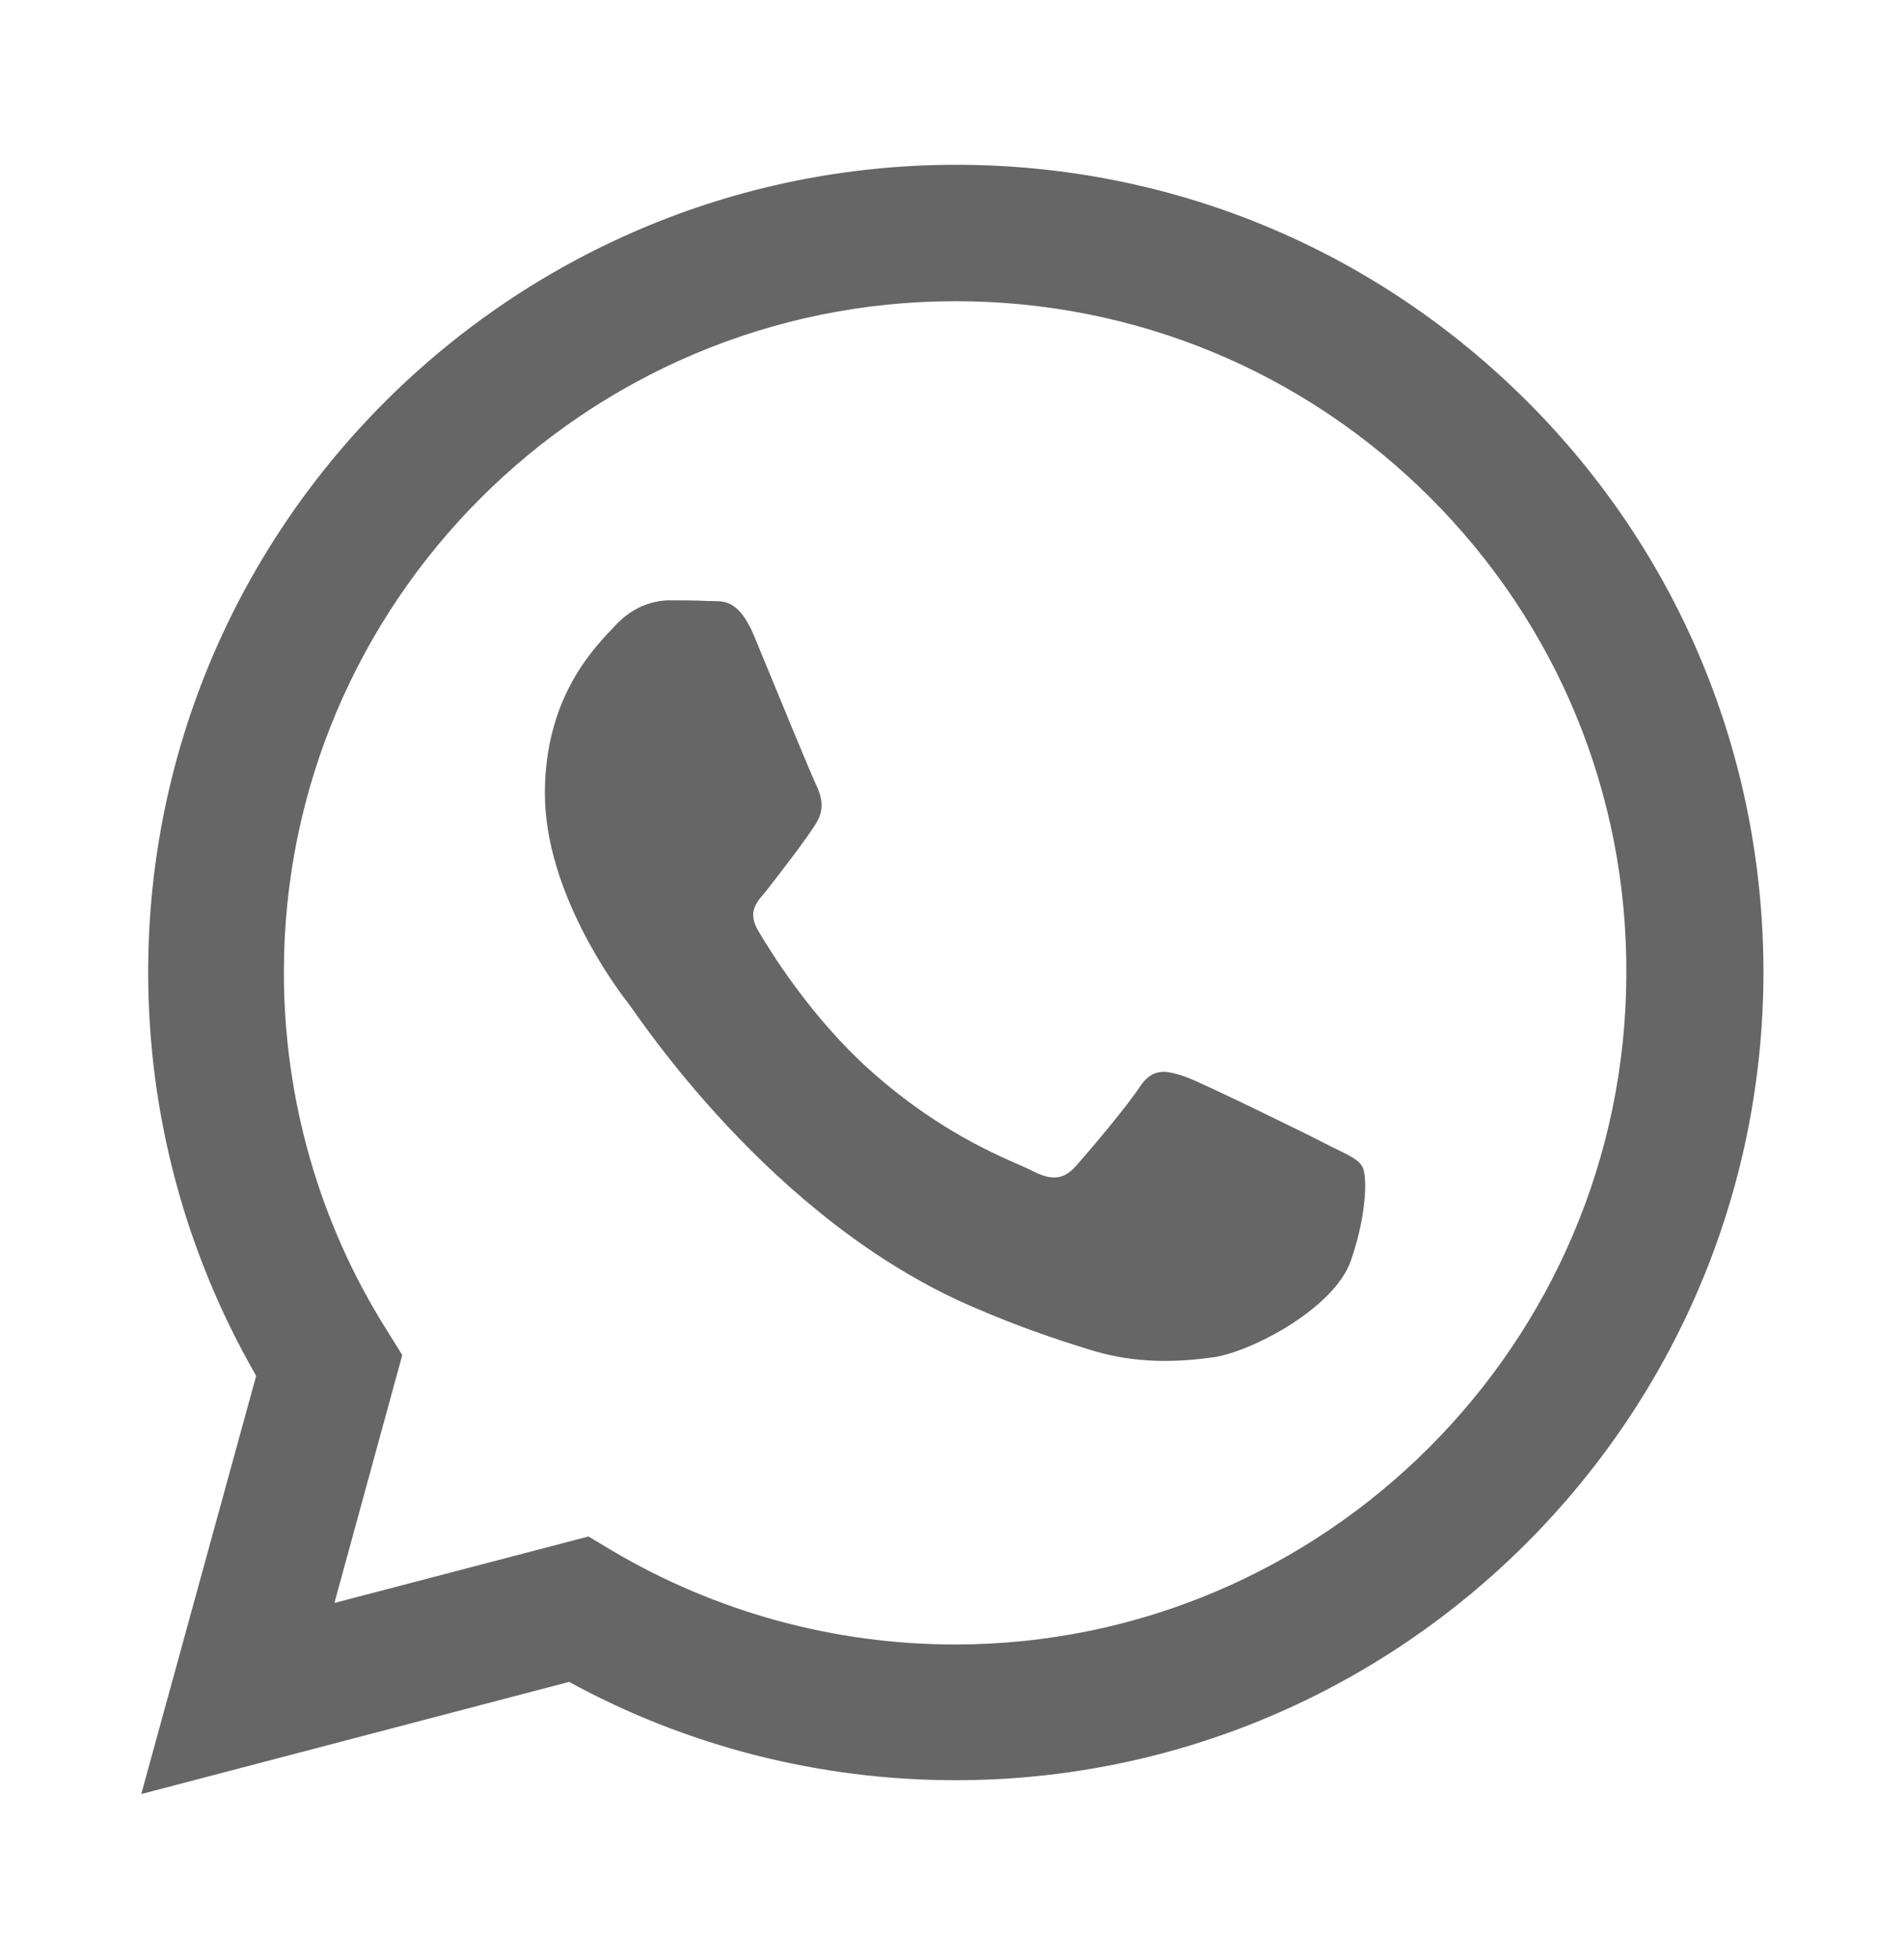 <?xml version="1.0" encoding="utf-8"?>
<!-- Generator: Adobe Illustrator 23.0.1, SVG Export Plug-In . SVG Version: 6.00 Build 0)  -->
<svg version="1.1" id="Capa_1" xmlns="http://www.w3.org/2000/svg" xmlns:xlink="http://www.w3.org/1999/xlink" x="0px" y="0px"
	 viewBox="0 0 27.5 28.29" style="enable-background:new 0 0 27.5 28.29;" xml:space="preserve">
<style type="text/css">
	.st0{fill:#666666;}
	.st1{fill:#4D4D4D;}
</style>
<g>
	<path class="st0" d="M13.8,25.71L13.8,25.71c-1.96,0-3.88-0.49-5.58-1.42l-6.18,1.62l1.66-6.04c-1.02-1.77-1.56-3.77-1.56-5.83
		c0-6.43,5.24-11.66,11.67-11.66c3.12,0,6.05,1.22,8.25,3.42c2.2,2.2,3.41,5.13,3.41,8.25C25.46,20.48,20.23,25.71,13.8,25.71z
		 M20.66,7.19c-1.83-1.83-4.27-2.84-6.86-2.84c-5.35,0-9.7,4.35-9.7,9.69c0,1.83,0.51,3.62,1.48,5.16l0.23,0.37l-0.98,3.58
		l3.67-0.96l0.35,0.21c1.49,0.88,3.2,1.35,4.94,1.35h0c5.34,0,9.69-4.35,9.7-9.69C23.5,11.46,22.49,9.02,20.66,7.19z"/>
	<path class="st0" d="M19.51,18.21c-0.24,0.68-1.41,1.3-1.97,1.39c-0.5,0.07-1.14,0.11-1.84-0.12c-0.42-0.13-0.97-0.31-1.66-0.61
		c-2.92-1.26-4.83-4.21-4.98-4.4c-0.15-0.19-1.19-1.58-1.19-3.01c0-1.43,0.75-2.14,1.02-2.43c0.27-0.29,0.58-0.36,0.78-0.36
		c0.19,0,0.39,0,0.56,0.01c0.18,0.01,0.42-0.07,0.66,0.5c0.24,0.58,0.83,2.02,0.9,2.16c0.07,0.15,0.12,0.32,0.02,0.51
		c-0.1,0.19-0.56,0.78-0.73,1c-0.13,0.16-0.3,0.3-0.13,0.59c0.17,0.29,0.76,1.25,1.62,2.02c1.11,0.99,2.05,1.3,2.34,1.45
		c0.29,0.15,0.46,0.12,0.63-0.07c0.17-0.19,0.73-0.85,0.92-1.14c0.19-0.29,0.39-0.24,0.66-0.15c0.27,0.1,1.7,0.8,1.99,0.95
		c0.29,0.15,0.49,0.22,0.56,0.34C19.75,16.94,19.75,17.52,19.51,18.21z"/>
</g>
</svg>
